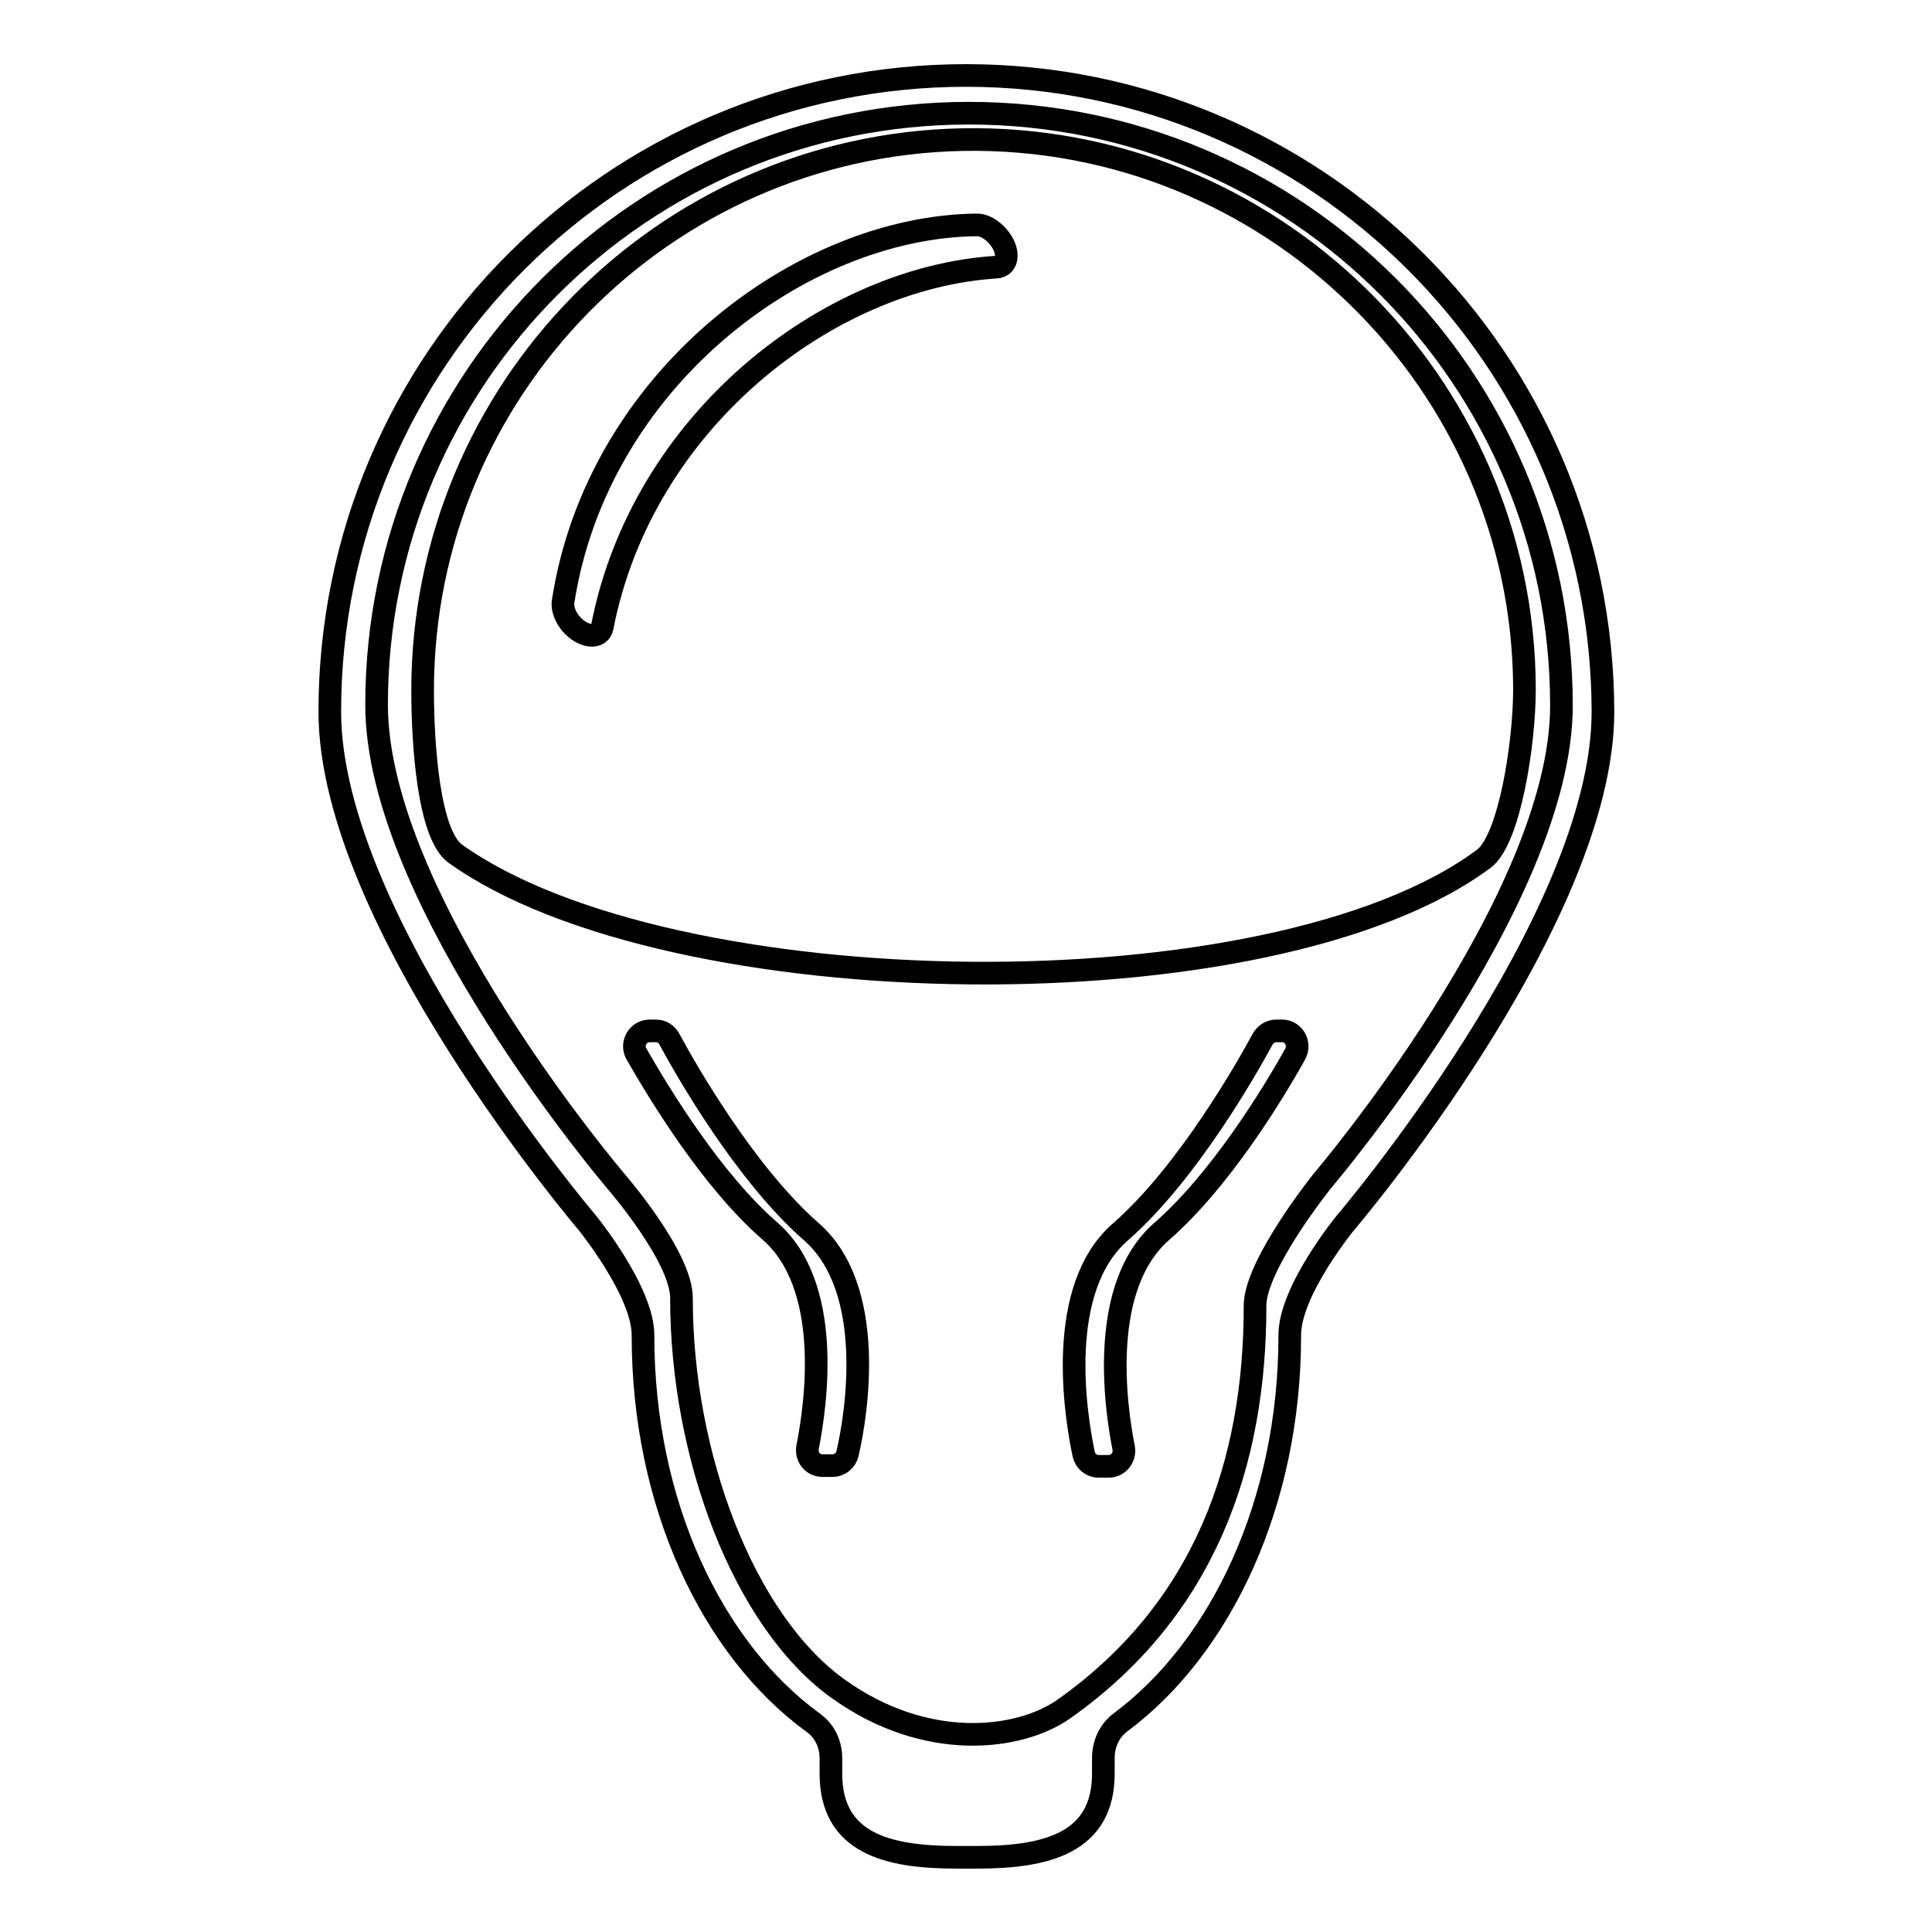 <?xml version="1.0" encoding="utf-8"?>
<!-- Svg Vector Icons : http://www.onlinewebfonts.com/icon -->
<!DOCTYPE svg PUBLIC "-//W3C//DTD SVG 1.1//EN" "http://www.w3.org/Graphics/SVG/1.1/DTD/svg11.dtd">
<svg version="1.1" xmlns="http://www.w3.org/2000/svg" xmlns:xlink="http://www.w3.org/1999/xlink" x="0px" y="0px" viewBox="0 0 256 256" enable-background="new 0 0 256 256" xml:space="preserve">
<g> <path stroke-width="3" fill-opacity="0" stroke="#000000"  d="M128,10c-46.5,0-84.3,37.7-84.3,84.3c0,27.7,34.1,67.7,34.1,67.7s7.4,9.1,7.4,14.9c0,0,0,0.1,0,0.1 c0,22.2,9.1,41.5,22.6,51.3c1.5,1.1,2.3,2.8,2.3,4.7v2c0,9.2,7.4,11.1,16.6,11.1h2.8c9.2,0,16.7-1.9,16.7-11.1v-2.1 c0-1.8,0.8-3.6,2.3-4.7c13.3-9.9,22.4-29.1,22.4-51.2c0,0,0-0.1,0-0.1c0-5.9,7.4-14.9,7.4-14.9s34.1-40,34.1-67.7 C212.3,47.7,174.5,10,128,10z M175.2,156.5c0,0-8.9,11.1-8.9,16.5c0,0,0,0.1,0,0.1c0,20.6-6.5,40.1-25.4,53.4 c-5.9,4.1-18.2,5.6-29.8-2.7c-12.6-9-20.8-31-20.8-51.7c0,0,0-0.1,0-0.1c0-5.5-8.7-15.5-8.7-15.5s-31.7-37.2-31.7-63.1 C49.9,50.1,85,15,128.4,15c43.4,0,78.5,35.1,78.5,78.5C206.9,119.3,175.2,156.5,175.2,156.5z M107.5,163.2 c-8.8-7.7-16.7-21.6-18.8-25.5c-0.4-0.7-1-1.1-1.8-1.1h-0.8c-1.6,0-2.5,1.7-1.8,3c3.1,5.4,10,16.8,17.7,23.5 c8.3,7.2,6.2,22.7,5,28.7c-0.2,1.3,0.7,2.4,2,2.4h1.3c1,0,1.8-0.7,2-1.6C113.5,187.5,116.2,170.8,107.5,163.2z M169.9,136.6h-0.8 c-0.7,0-1.4,0.4-1.8,1.1c-2.1,3.9-10,17.8-18.8,25.5c-8.7,7.5-6,24.3-4.9,29.5c0.2,0.9,1,1.6,2,1.6h1.3c1.3,0,2.2-1.2,2-2.4 c-1.2-6-3.2-21.5,5-28.7c7.7-6.7,14.7-18.1,17.7-23.5C172.4,138.3,171.4,136.6,169.9,136.6z M127.5,18.5C87.9,19.3,56,51.7,56,91.5 c0,7.2,0.8,19,4.3,21.6c28.5,20.4,108.2,21.6,136.3,0.7c3.4-2.5,5.4-15.2,5.4-22.5C201.9,50.6,168.2,17.7,127.5,18.5z M132,35.4 c-22.3,1.4-46.9,20.4-52.2,47.7c-0.3,1.6-2.5,1.4-4.1-0.4c-0.8-0.9-1.2-2.1-1.1-2.9c4.5-29.4,31.5-49.8,54.9-50 c0.9,0,1.9,0.6,2.7,1.5v0C133.8,33.1,133.7,35.3,132,35.4z"/></g>
</svg>
